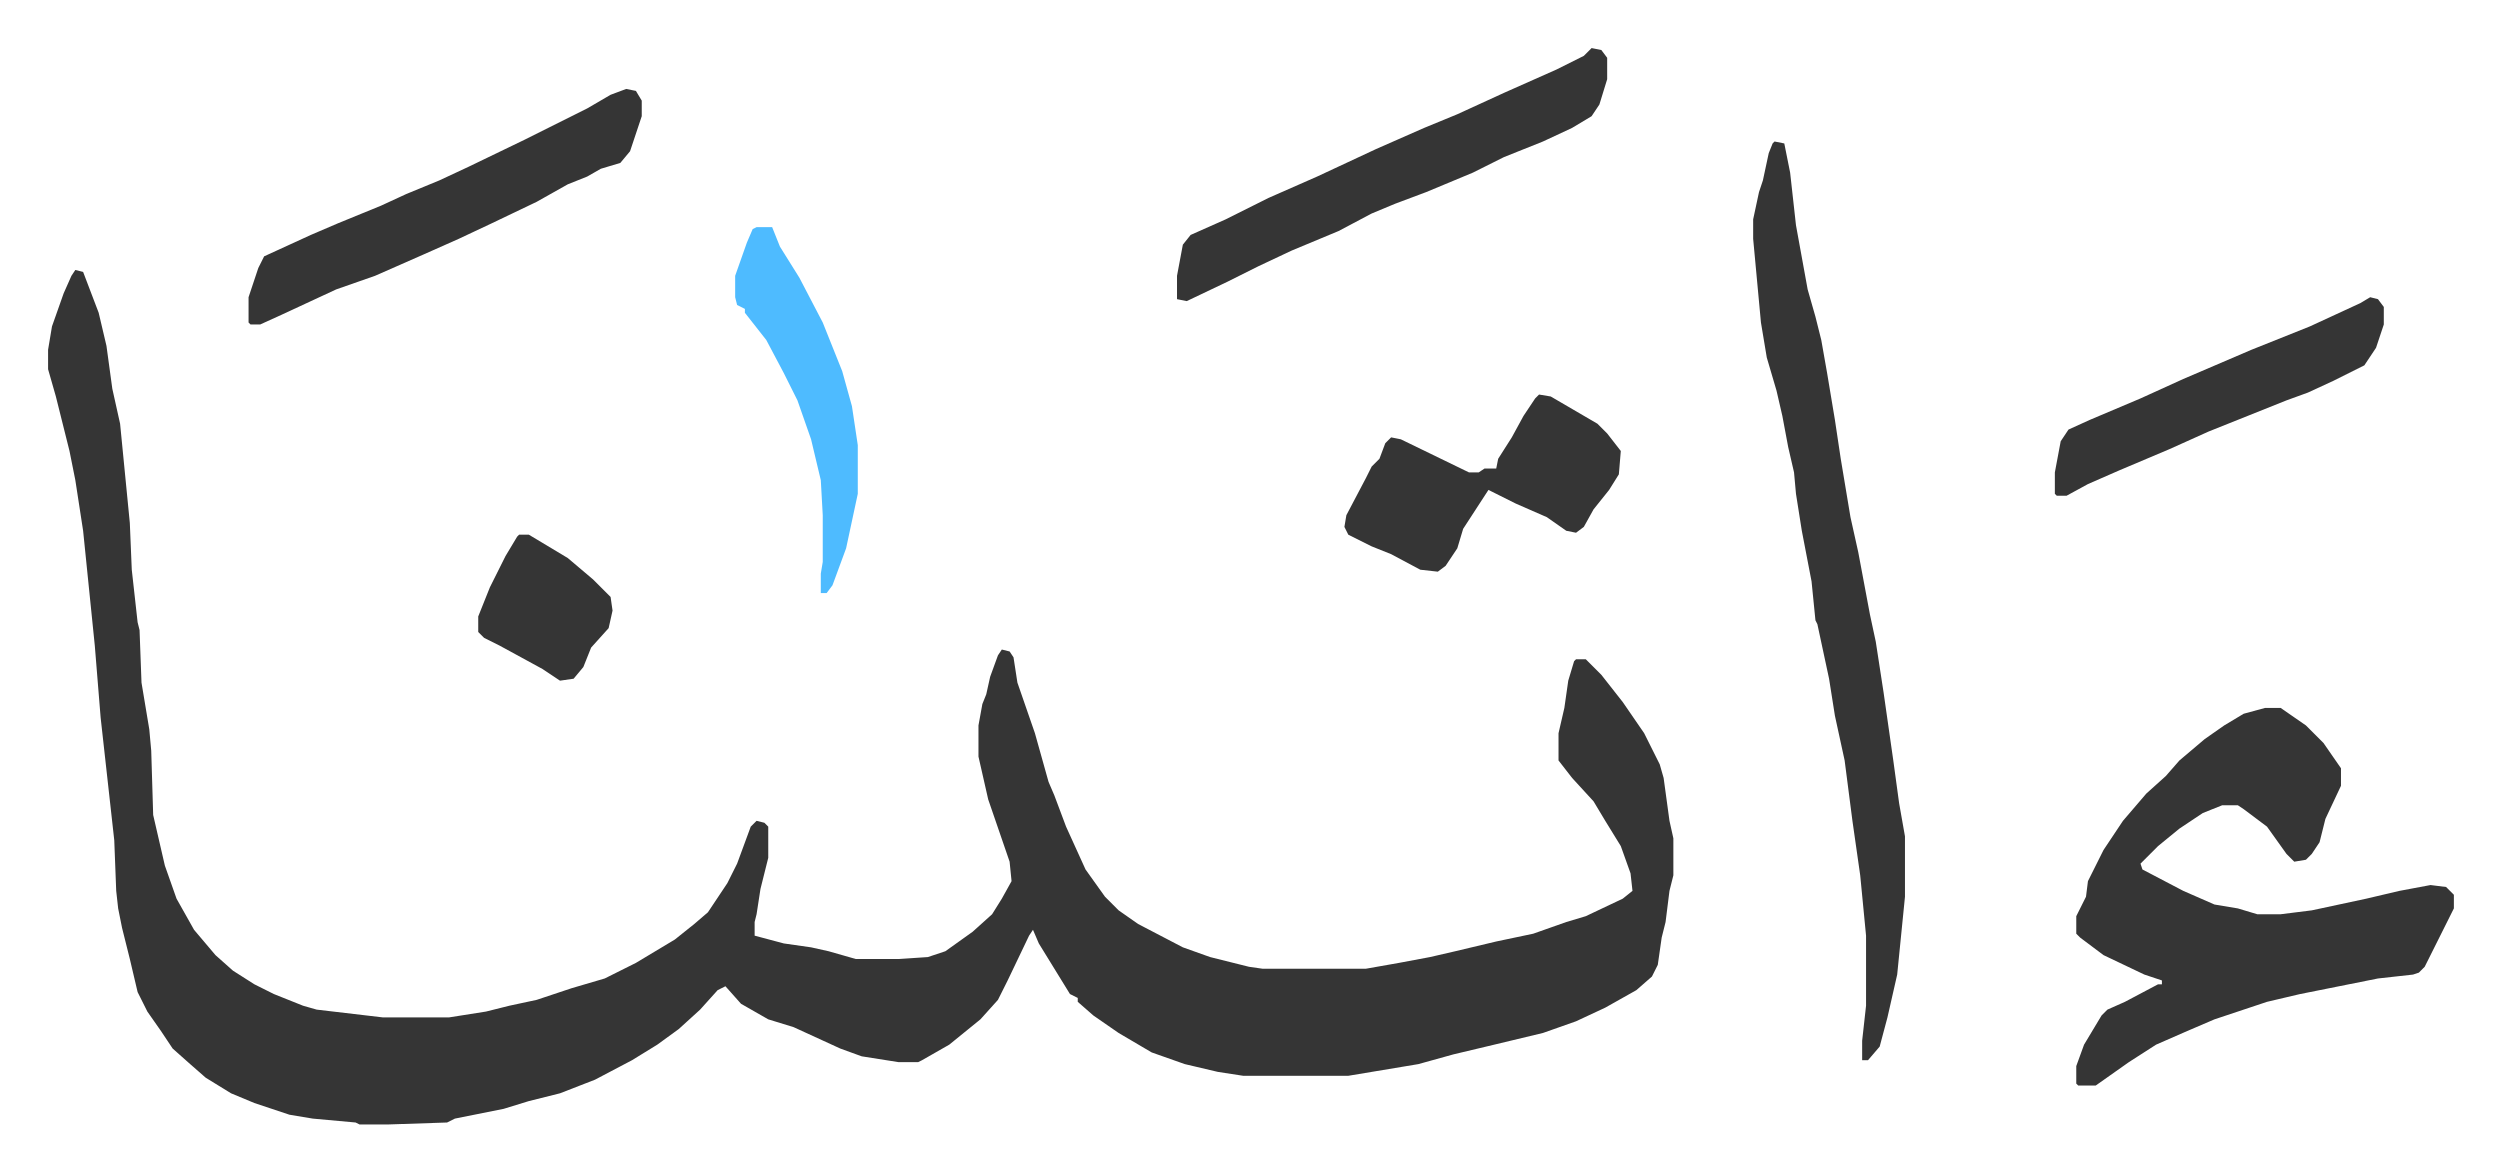 <svg xmlns="http://www.w3.org/2000/svg" viewBox="-24.7 429.3 1284.4 601.4">
    <path fill="#353535" id="rule_normal" d="m14 568 4 1 8 21 4 17 3 22 4 18 5 51 1 24 3 27 1 4 1 27 4 24 1 11 1 33 6 26 6 17 9 16 11 13 9 8 11 7 10 5 15 6 7 2 34 4h34l19-3 12-3 14-3 18-6 17-5 16-8 20-12 10-8 7-6 10-15 5-10 7-19 3-3 4 1 2 2v16l-4 16-2 13-1 4v7l15 4 14 2 9 2 14 4h22l15-1 9-3 14-10 10-9 5-8 5-9-1-10-11-32-5-22v-16l2-11 2-5 2-9 4-11 2-3 4 1 2 3 2 13 9 26 7 25 3 7 6 16 10 22 10 14 7 7 10 7 23 12 14 5 20 5 7 1h53l17-3 16-3 13-3 21-5 19-4 17-6 10-3 19-9 5-4-1-9-5-14-8-13-6-10-11-12-7-9v-14l3-13 2-14 3-10 1-1h5l8 8 11 14 11 16 8 16 2 7 3 22 2 9v19l-2 8-2 16-2 8-2 14-3 6-8 7-16 9-15 7-17 6-25 6-21 5-18 5-36 6h-54l-13-2-17-4-17-6-17-10-13-9-8-7v-2l-4-2-16-26-3-7-2 3-11 23-5 10-9 10-16 13-14 8-2 1h-10l-19-3-11-4-24-11-13-4-14-8-8-9-4 2-9 10-11 10-11 8-13 8-19 10-18 7-16 4-13 4-25 5-4 2-30 1h-15l-2-1-22-2-12-2-18-6-12-5-13-8-8-7-9-8-6-9-7-10-5-10-4-17-4-16-2-10-1-9-1-26-4-36-3-27-3-37-6-59-4-26-3-15-7-28-4-14v-10l2-12 6-17 4-9zm1125 225h8l13 9 9 9 9 13v9l-8 17-3 12-4 6-3 3-6 1-4-4-10-14-12-9-3-2h-8l-10 4-12 8-11 9-9 9 1 3 21 11 16 7 12 2 10 3h12l16-2 28-6 17-4 16-3 8 1 4 4v7l-8 16-7 14-3 3-3 1-18 2-40 8-17 4-27 9-14 6-16 7-14 9-17 12h-9l-1-1v-9l4-11 9-15 3-3 9-4 17-9h2v-2l-9-3-21-10-12-9-2-2v-9l5-10 1-8 8-16 10-15 12-14 10-9 7-8 13-11 10-7 10-6zM887 502l5 1 3 15 3 27 6 33 4 14 3 12 3 17 4 24 3 20 5 30 4 18 6 32 3 14 4 26 5 35 3 22 3 17v31l-4 40-5 22-4 15-6 7h-3v-10l2-18v-36l-3-31-4-28-4-31-5-23-3-19-6-28-1-2-2-20-5-26-3-19-1-11-3-13-3-16-3-13-5-17-3-18-4-43v-10l3-14 2-6 3-14 2-5z"/>
    <path fill="#353535" id="rule_normal" d="m793 454 5 1 3 4v11l-4 13-4 6-10 6-15 7-20 8-16 8-24 10-16 6-12 5-17 9-24 10-17 8-16 8-21 10-5-1v-12l3-16 4-5 18-8 22-11 25-11 30-14 25-11 17-7 24-11 27-12 14-7zm-496 21 5 1 3 5v8l-6 18-5 6-10 3-7 4-10 4-16 9-23 11-17 8-18 8-25 11-20 7-28 13-11 5h-5l-1-1v-13l5-15 3-6 24-11 14-6 22-9 13-6 17-7 15-7 29-14 16-8 16-8 12-7zm469 157 6 1 24 14 5 5 7 9-1 12-5 8-8 10-5 9-4 3-5-1-10-7-16-7-12-6-2-1-13 20-3 10-6 9-4 3-9-1-15-8-10-4-12-6-2-4 1-6 10-19 3-6 4-4 3-8 3-3 5 1 35 17h5l3-2h6l1-5 7-11 6-11 6-9zm427-50 4 1 3 4v9l-4 12-6 9-16 8-13 6-11 4-25 10-15 6-20 9-26 11-16 7-11 6h-5l-1-1v-11l3-16 4-6 11-5 26-11 22-10 35-15 30-12 26-12z"/>
    <path fill="#4ebbff" id="rule_madd_normal_2_vowels" d="M364 546h8l4 10 5 8 5 8 12 23 10 25 5 18 3 20v25l-6 28-7 19-3 4h-3v-10l1-6v-24l-1-18-5-21-7-20-7-14-9-17-11-14v-2l-4-2-1-4v-11l6-17 3-7z"/>
    <path fill="#353535" id="rule_normal" d="M242 704h5l20 12 13 11 9 9 1 7-2 9-9 10-4 10-5 6-7 1-9-6-22-12-8-4-3-3v-8l6-15 8-16 6-10z"/>
</svg>
